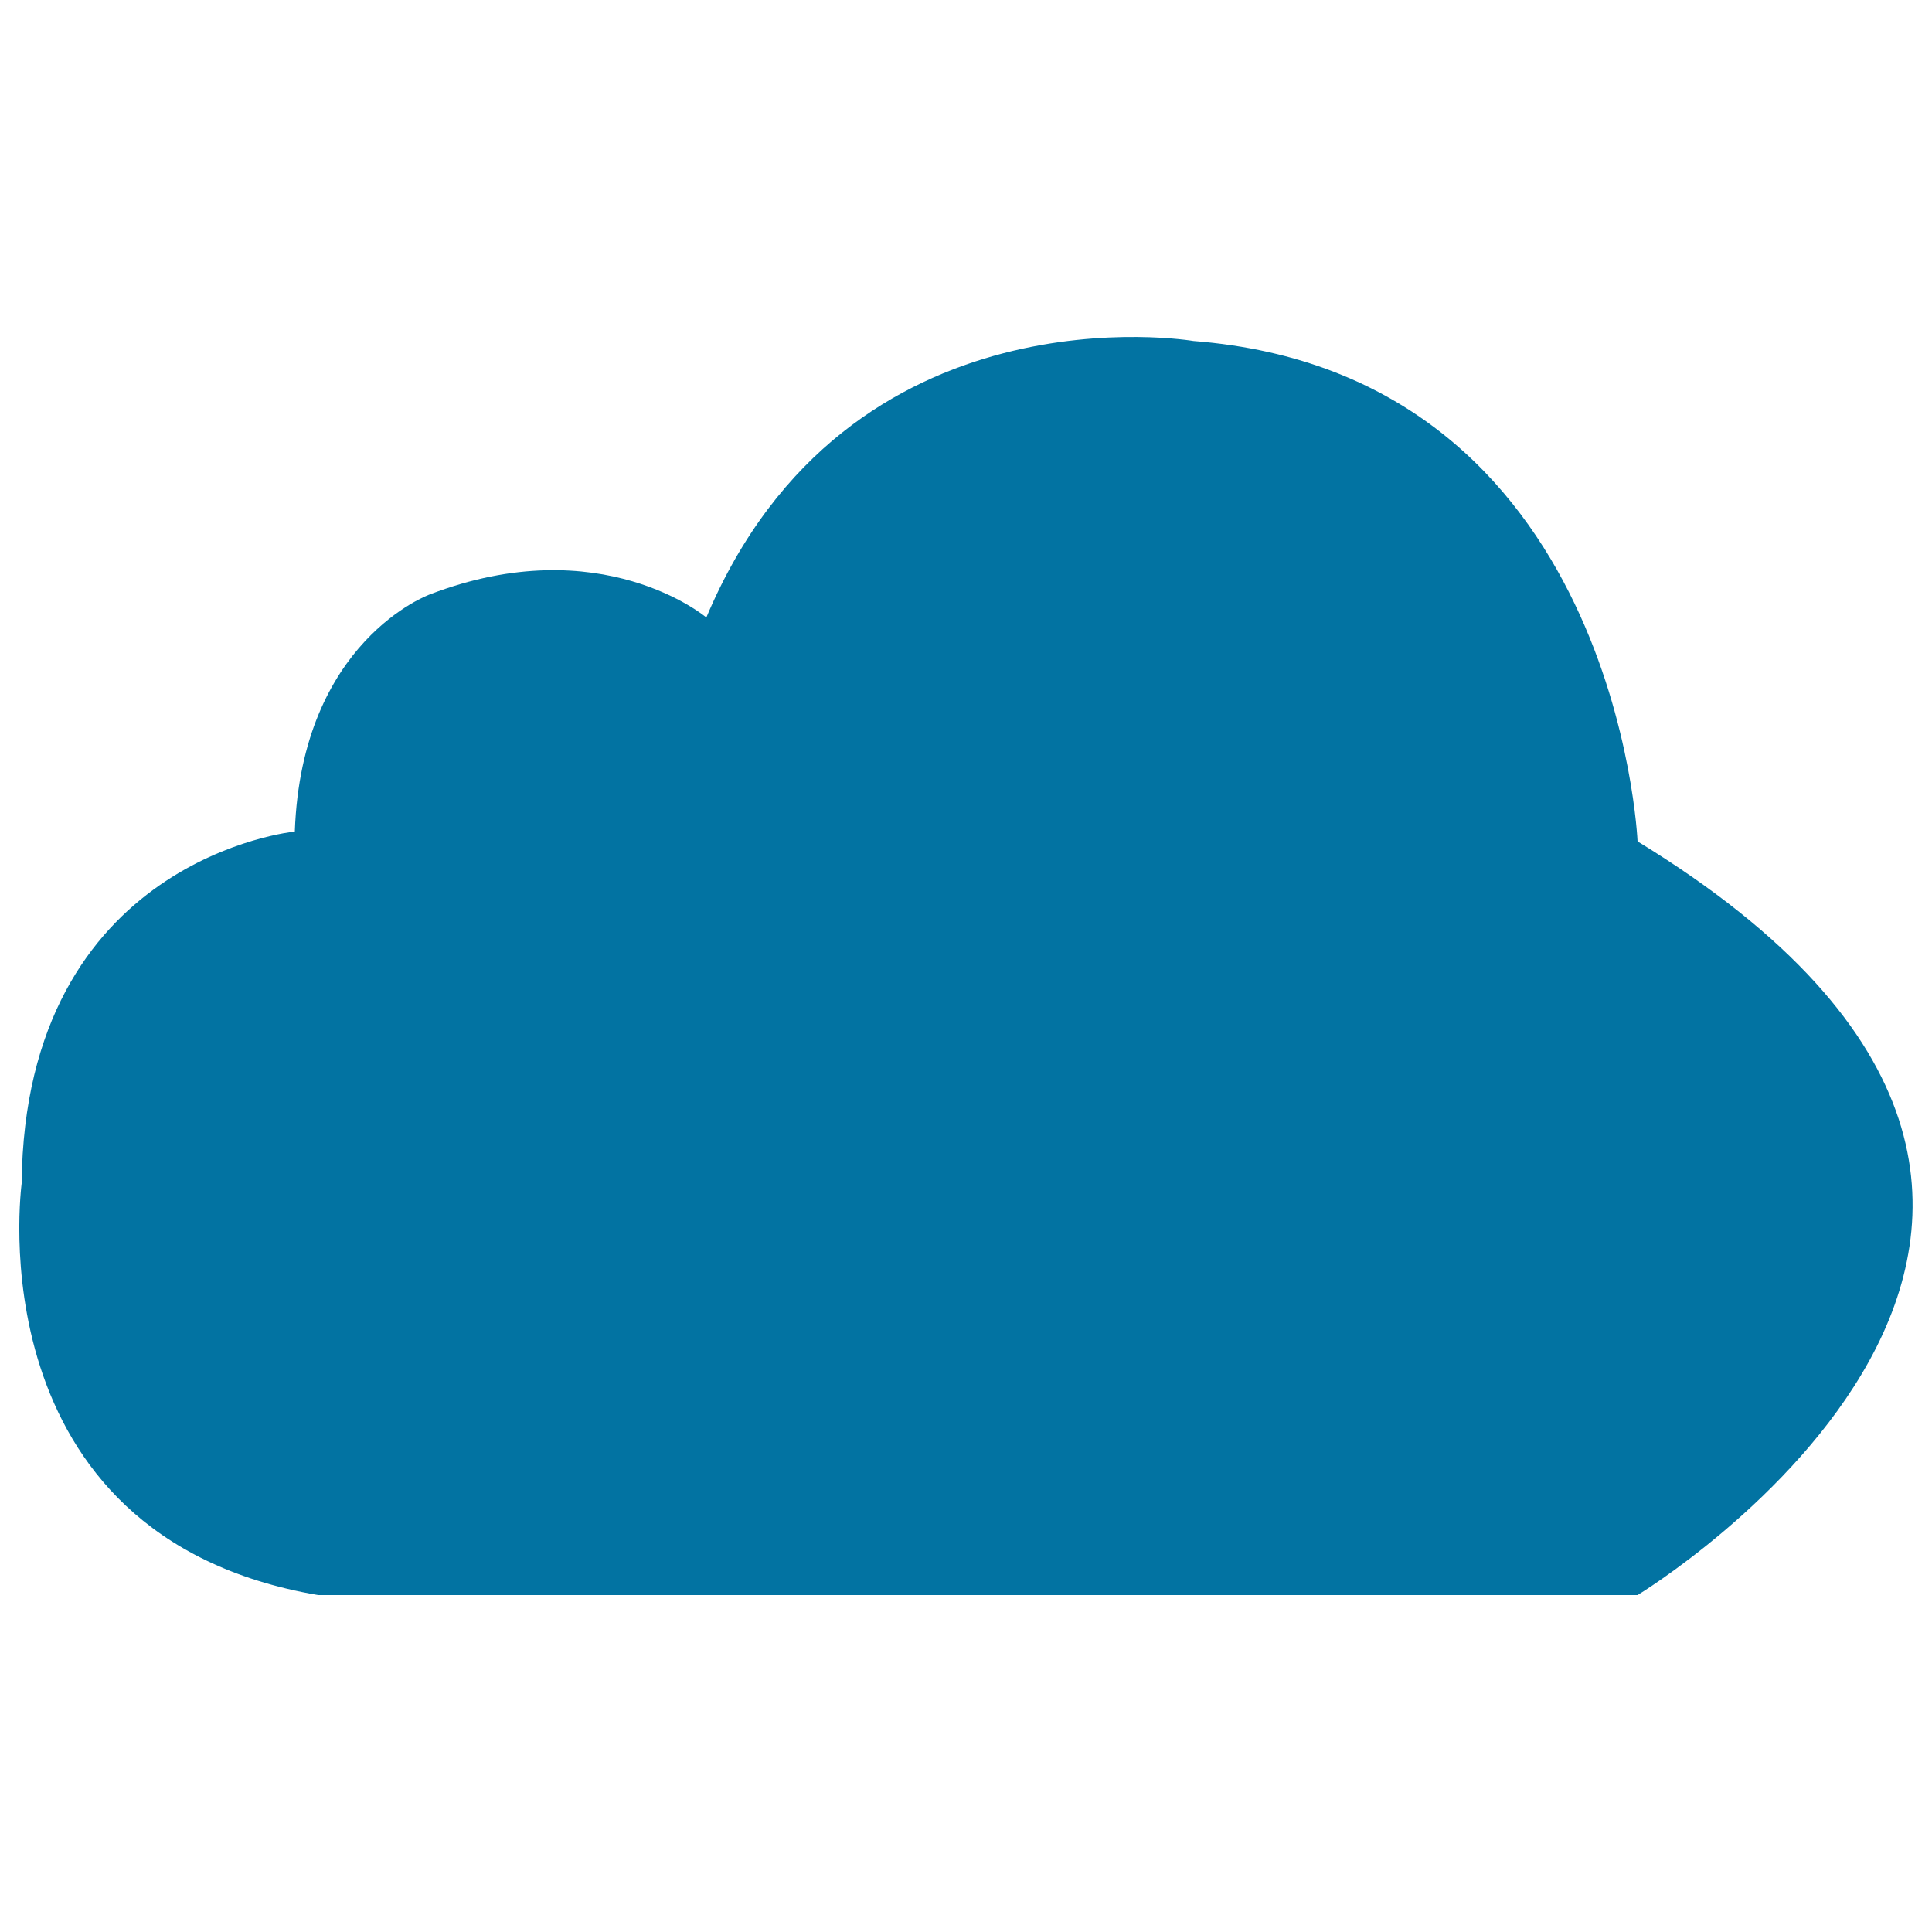 <svg xmlns="http://www.w3.org/2000/svg" viewBox="0 0 1000 1000" style="fill:#0273a2">
<title>Cloud SVG icon</title>
<g><path d="M164.6,825.6h683c0,0,320.3-194.2,0-390.1c0,0-10.3-241.9-229.9-259c0,0-179-30.6-252.1,143.1c0,0-54.5-46-143.2-11.9c0,0-66.3,23.9-69.8,122.7c0,0-139.8,13.6-141.4,182.2C11.3,612.6-14.3,794.9,164.6,825.6z"/></g>
</svg>